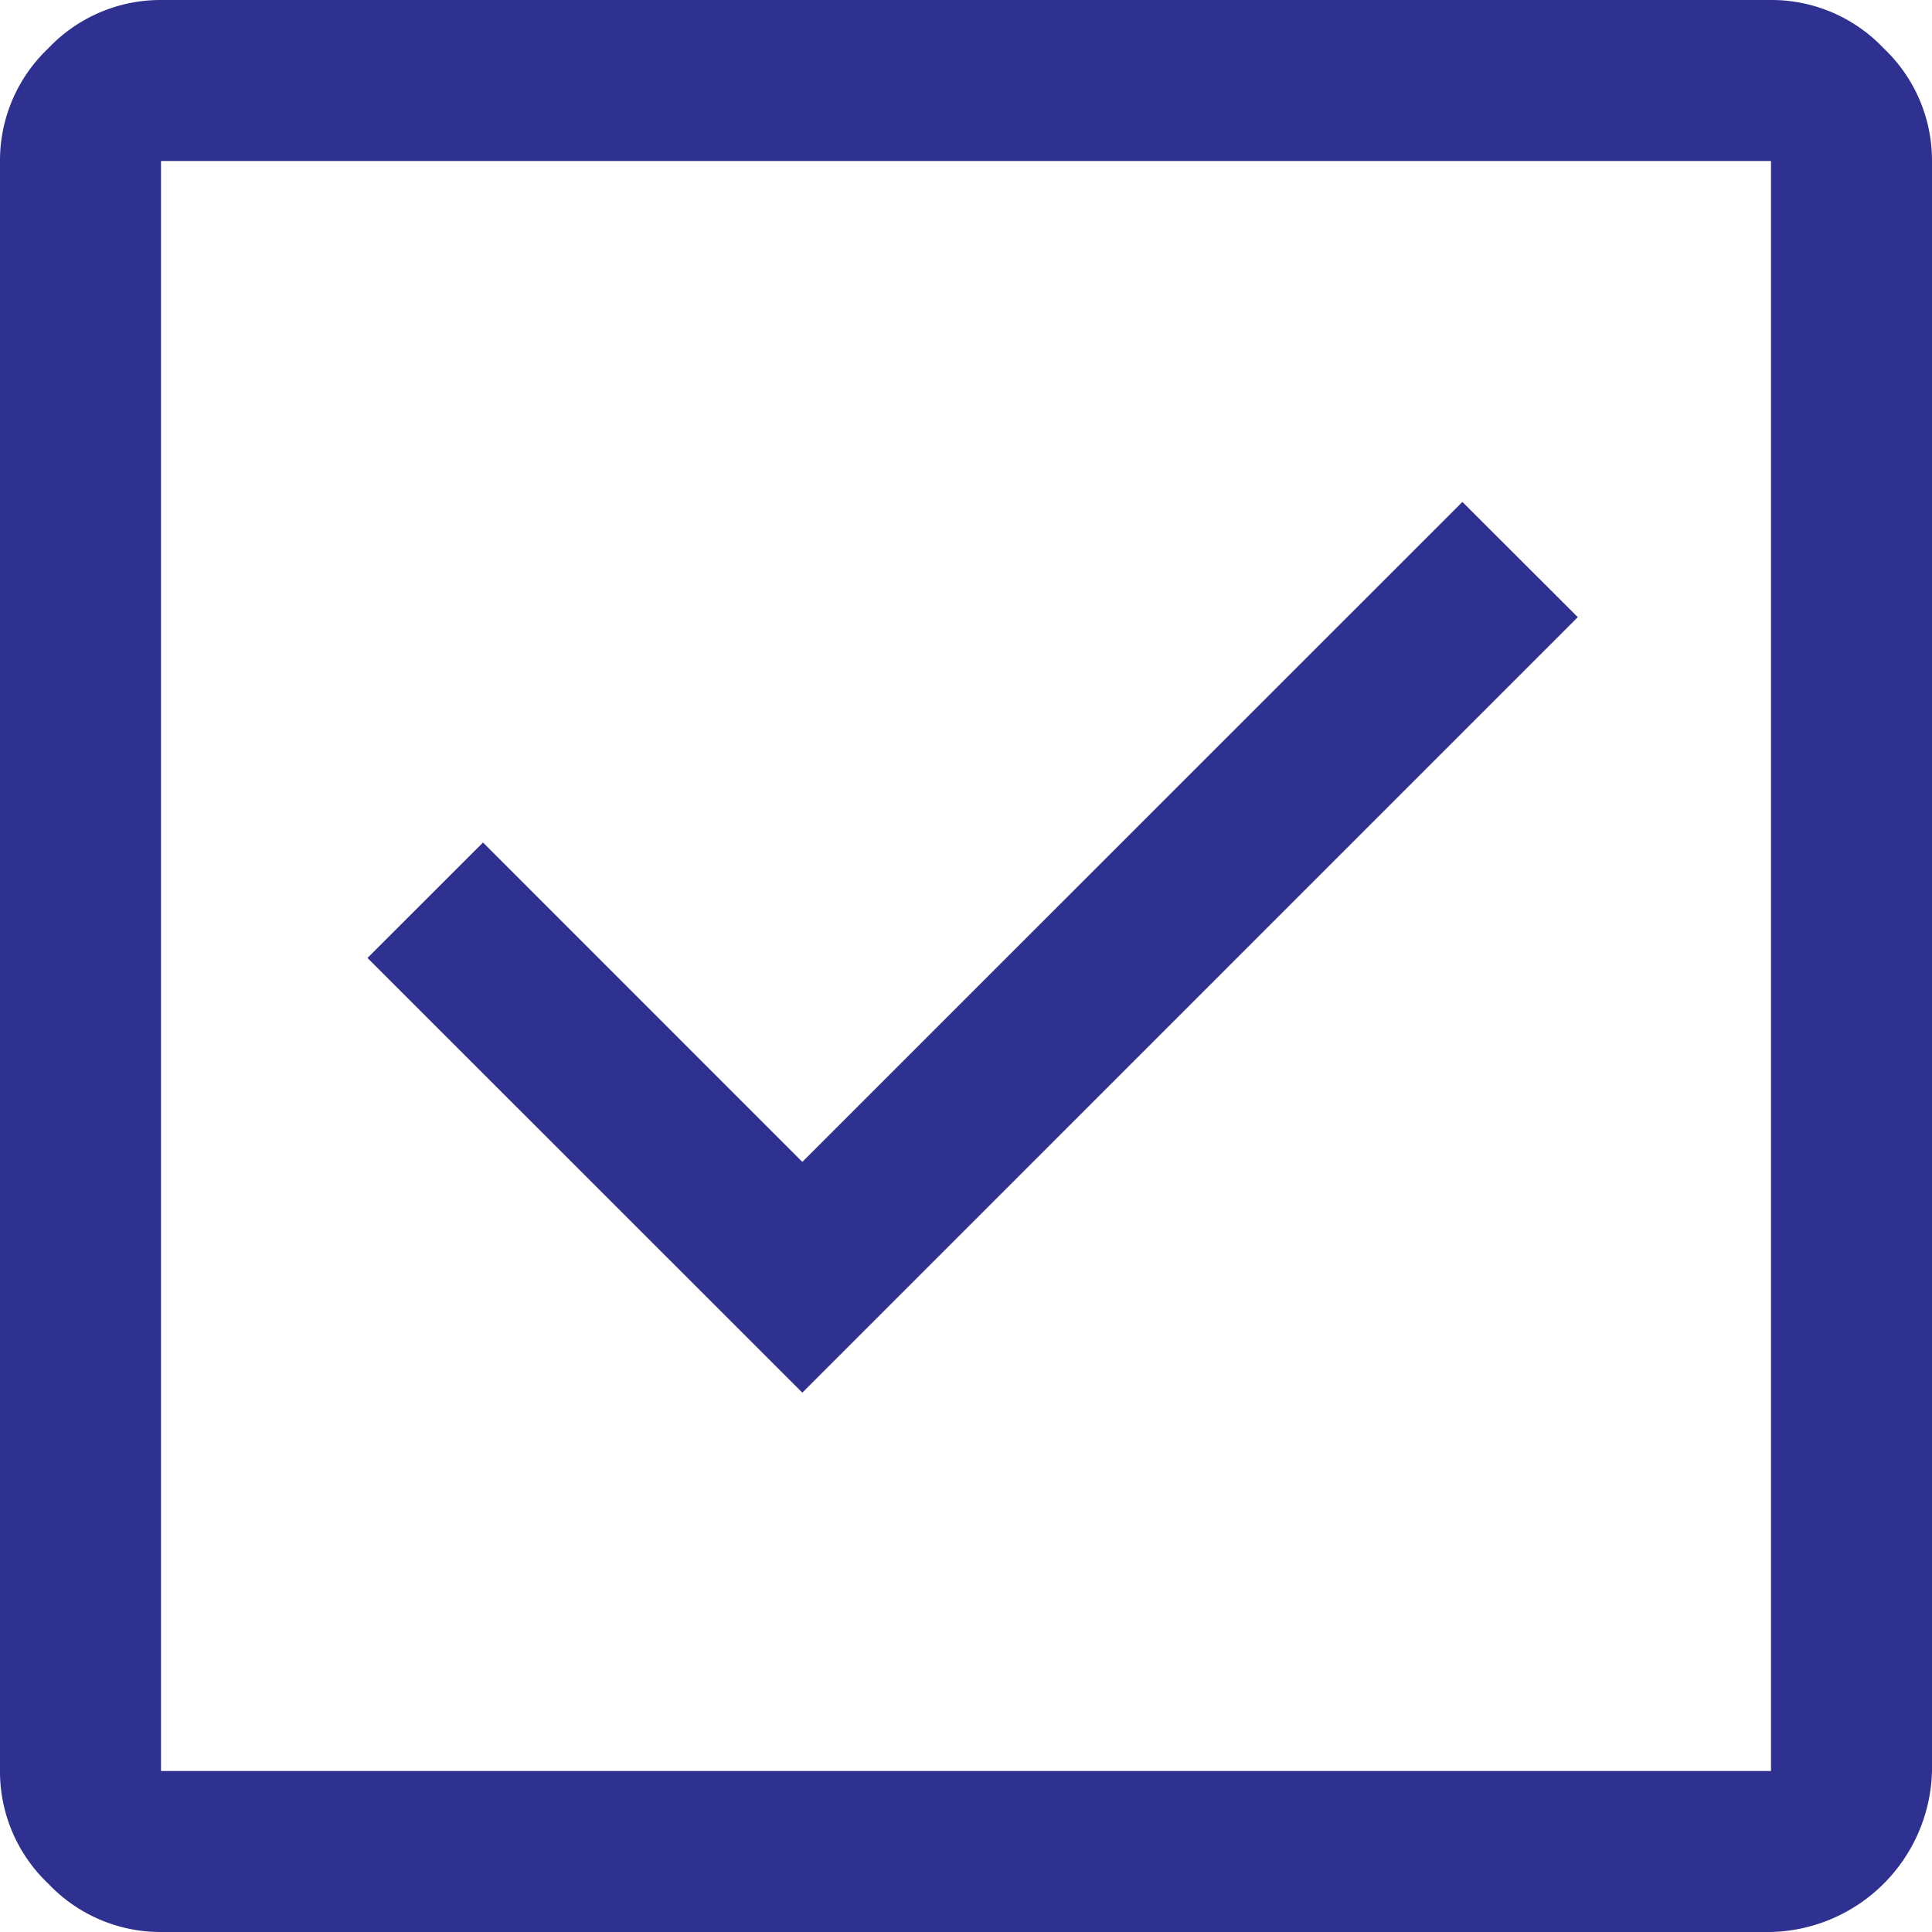<svg xmlns="http://www.w3.org/2000/svg" width="64.667" height="64.667" viewBox="0 0 64.667 64.667">
  <path id="check_box_FILL0_wght400_GRAD0_opsz48" d="M11.389,70.667A5.17,5.17,0,0,1,7.617,69.05,5.17,5.17,0,0,1,6,65.278V11.389A5.17,5.17,0,0,1,7.617,7.617,5.17,5.17,0,0,1,11.389,6H65.278A5.17,5.17,0,0,1,69.05,7.617a5.17,5.17,0,0,1,1.617,3.772V65.278a5.525,5.525,0,0,1-5.389,5.389Zm0-5.389H65.278V11.389H11.389V65.278ZM32.855,52.614,58.811,26.657,54.949,22.8,32.855,44.89,22.167,34.2,18.3,38.064ZM11.389,65.278h0V11.389h0V65.278Z" transform="translate(-6 -6)" fill="#2f3191"/>
</svg>
